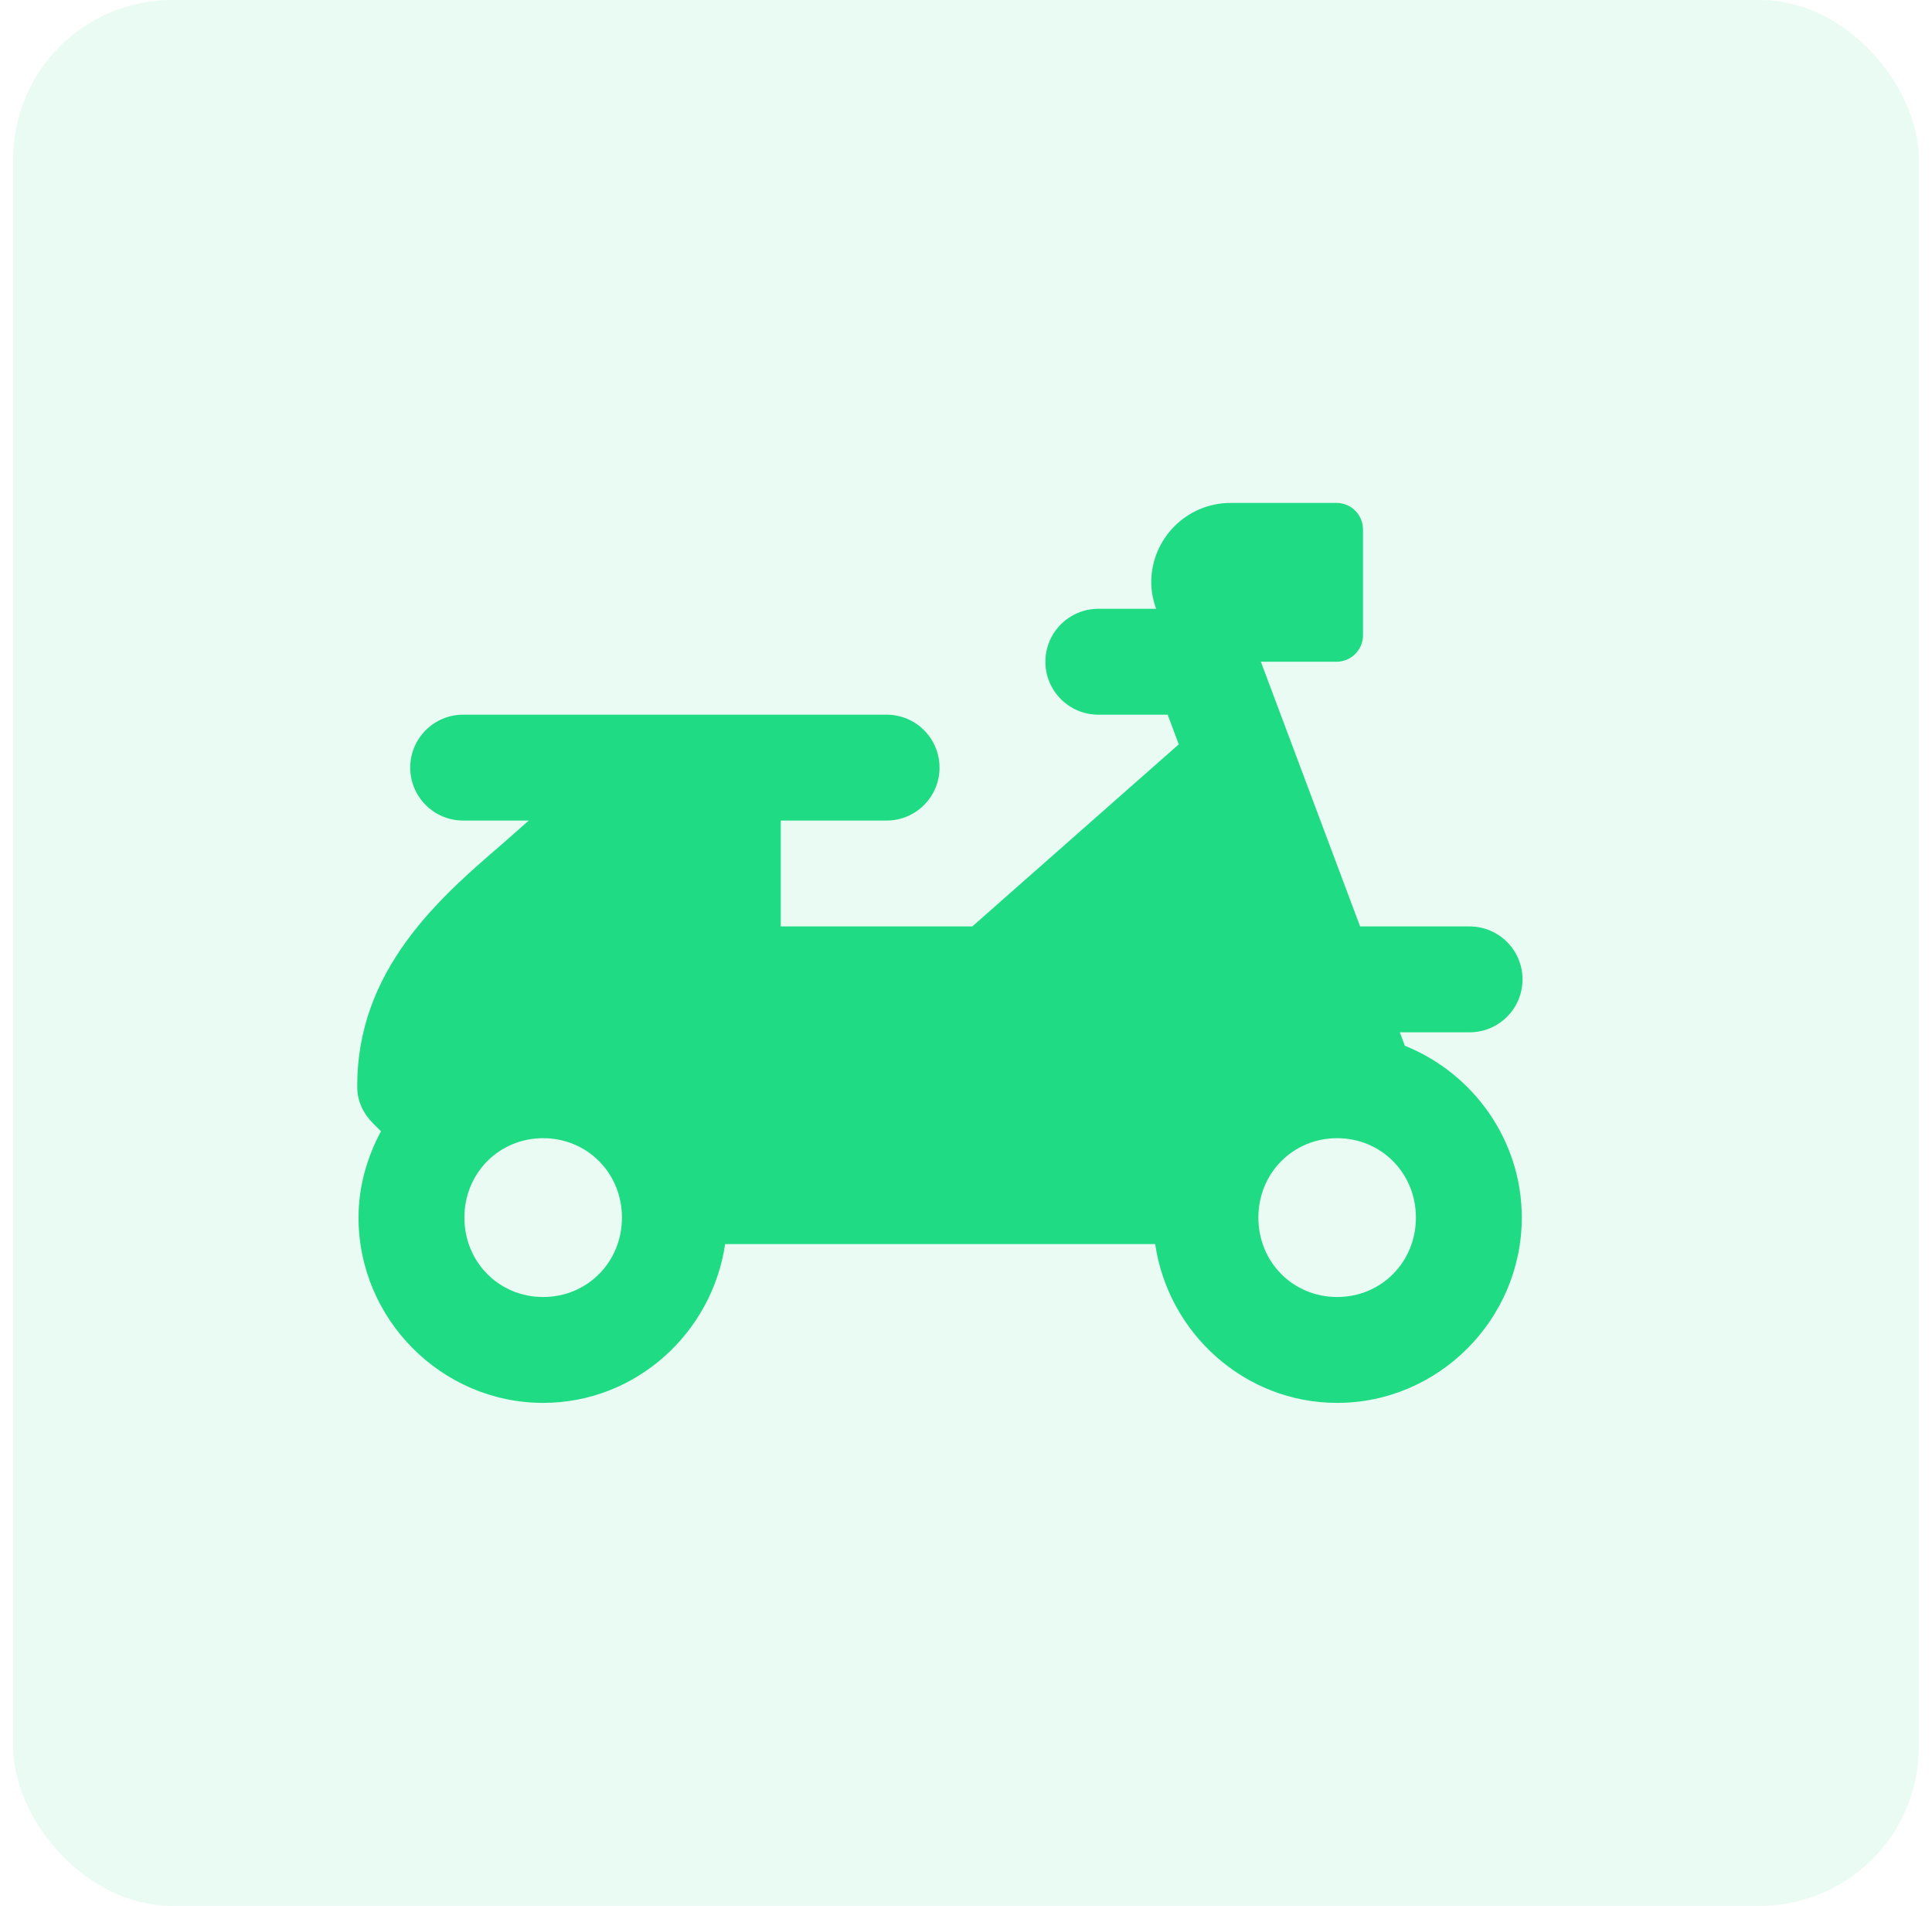 <?xml version="1.0" encoding="UTF-8"?>
<svg width="73px" height="72px" viewBox="0 0 73 72" version="1.1" xmlns="http://www.w3.org/2000/svg" xmlns:xlink="http://www.w3.org/1999/xlink">
    <!-- Generator: Sketch 55.1 (78136) - https://sketchapp.com -->
    <title>Group 22</title>
    <desc>Created with Sketch.</desc>
    <g id="Web" stroke="none" stroke-width="1" fill="none" fill-rule="evenodd">
        <g id="Landing" transform="translate(-1227, -2117)" fill="#1FDB84">
            <g id="Benefit" transform="translate(348.5, 2051)">
                <g id="Group-22" transform="translate(879, 66)">
                    <rect id="Rectangle-Copy-2" opacity="0.1" x="0" y="0" width="72" height="72" rx="6"></rect>
                    <g id="icons8-scooter" transform="translate(13, 19)" fill-rule="nonzero">
                        <path d="M33,0 C31.344,0 30,1.344 30,3 C30,3.352 30.072,3.686 30.184,4 L28,4 C26.896,4 26,4.896 26,6 C26,7.104 26.896,8 28,8 L30.621,8 L31.039,9.121 L23.238,16 L16,16 L16,12 L20,12 C21.104,12 22,11.104 22,10 C22,8.896 21.104,8 20,8 L4,8 C2.896,8 2,8.896 2,10 C2,11.104 2.896,12 4,12 L6.48,12 L5.461,12.898 C3.141,14.896 -0.054,17.647 -3.25260652e-19,22.113 C0.006,22.603 0.232,23.074 0.578,23.422 L0.895,23.738 C0.371,24.719 0.047,25.819 0.047,27 C0.047,30.837 3.189,34 7.023,34 C10.516,34 13.406,31.368 13.898,28 L30.148,28 C30.641,31.368 33.531,34 37.023,34 C40.858,34 44,30.837 44,27 C44,24.068 42.159,21.542 39.582,20.508 L39.391,20 L42,20 C42.721,20.01 43.392,19.631 43.756,19.008 C44.119,18.385 44.119,17.615 43.756,16.992 C43.392,16.369 42.721,15.99 42,16 L37.891,16 L34.141,6 L37,6 C37.552,6 38,5.552 38,5 L38,1 C38,0.448 37.552,0 37,0 L33,0 Z M7.023,24 C8.686,24 10,25.314 10,27 C10,28.686 8.686,30 7.023,30 C5.361,30 4.047,28.686 4.047,27 C4.047,25.314 5.361,24 7.023,24 Z M37.023,24 C38.686,24 40,25.314 40,27 C40,28.686 38.686,30 37.023,30 C35.361,30 34.047,28.686 34.047,27 C34.047,25.314 35.361,24 37.023,24 Z" id="Shape"></path>
                    </g>
                </g>
            </g>
        </g>
    </g>
</svg>